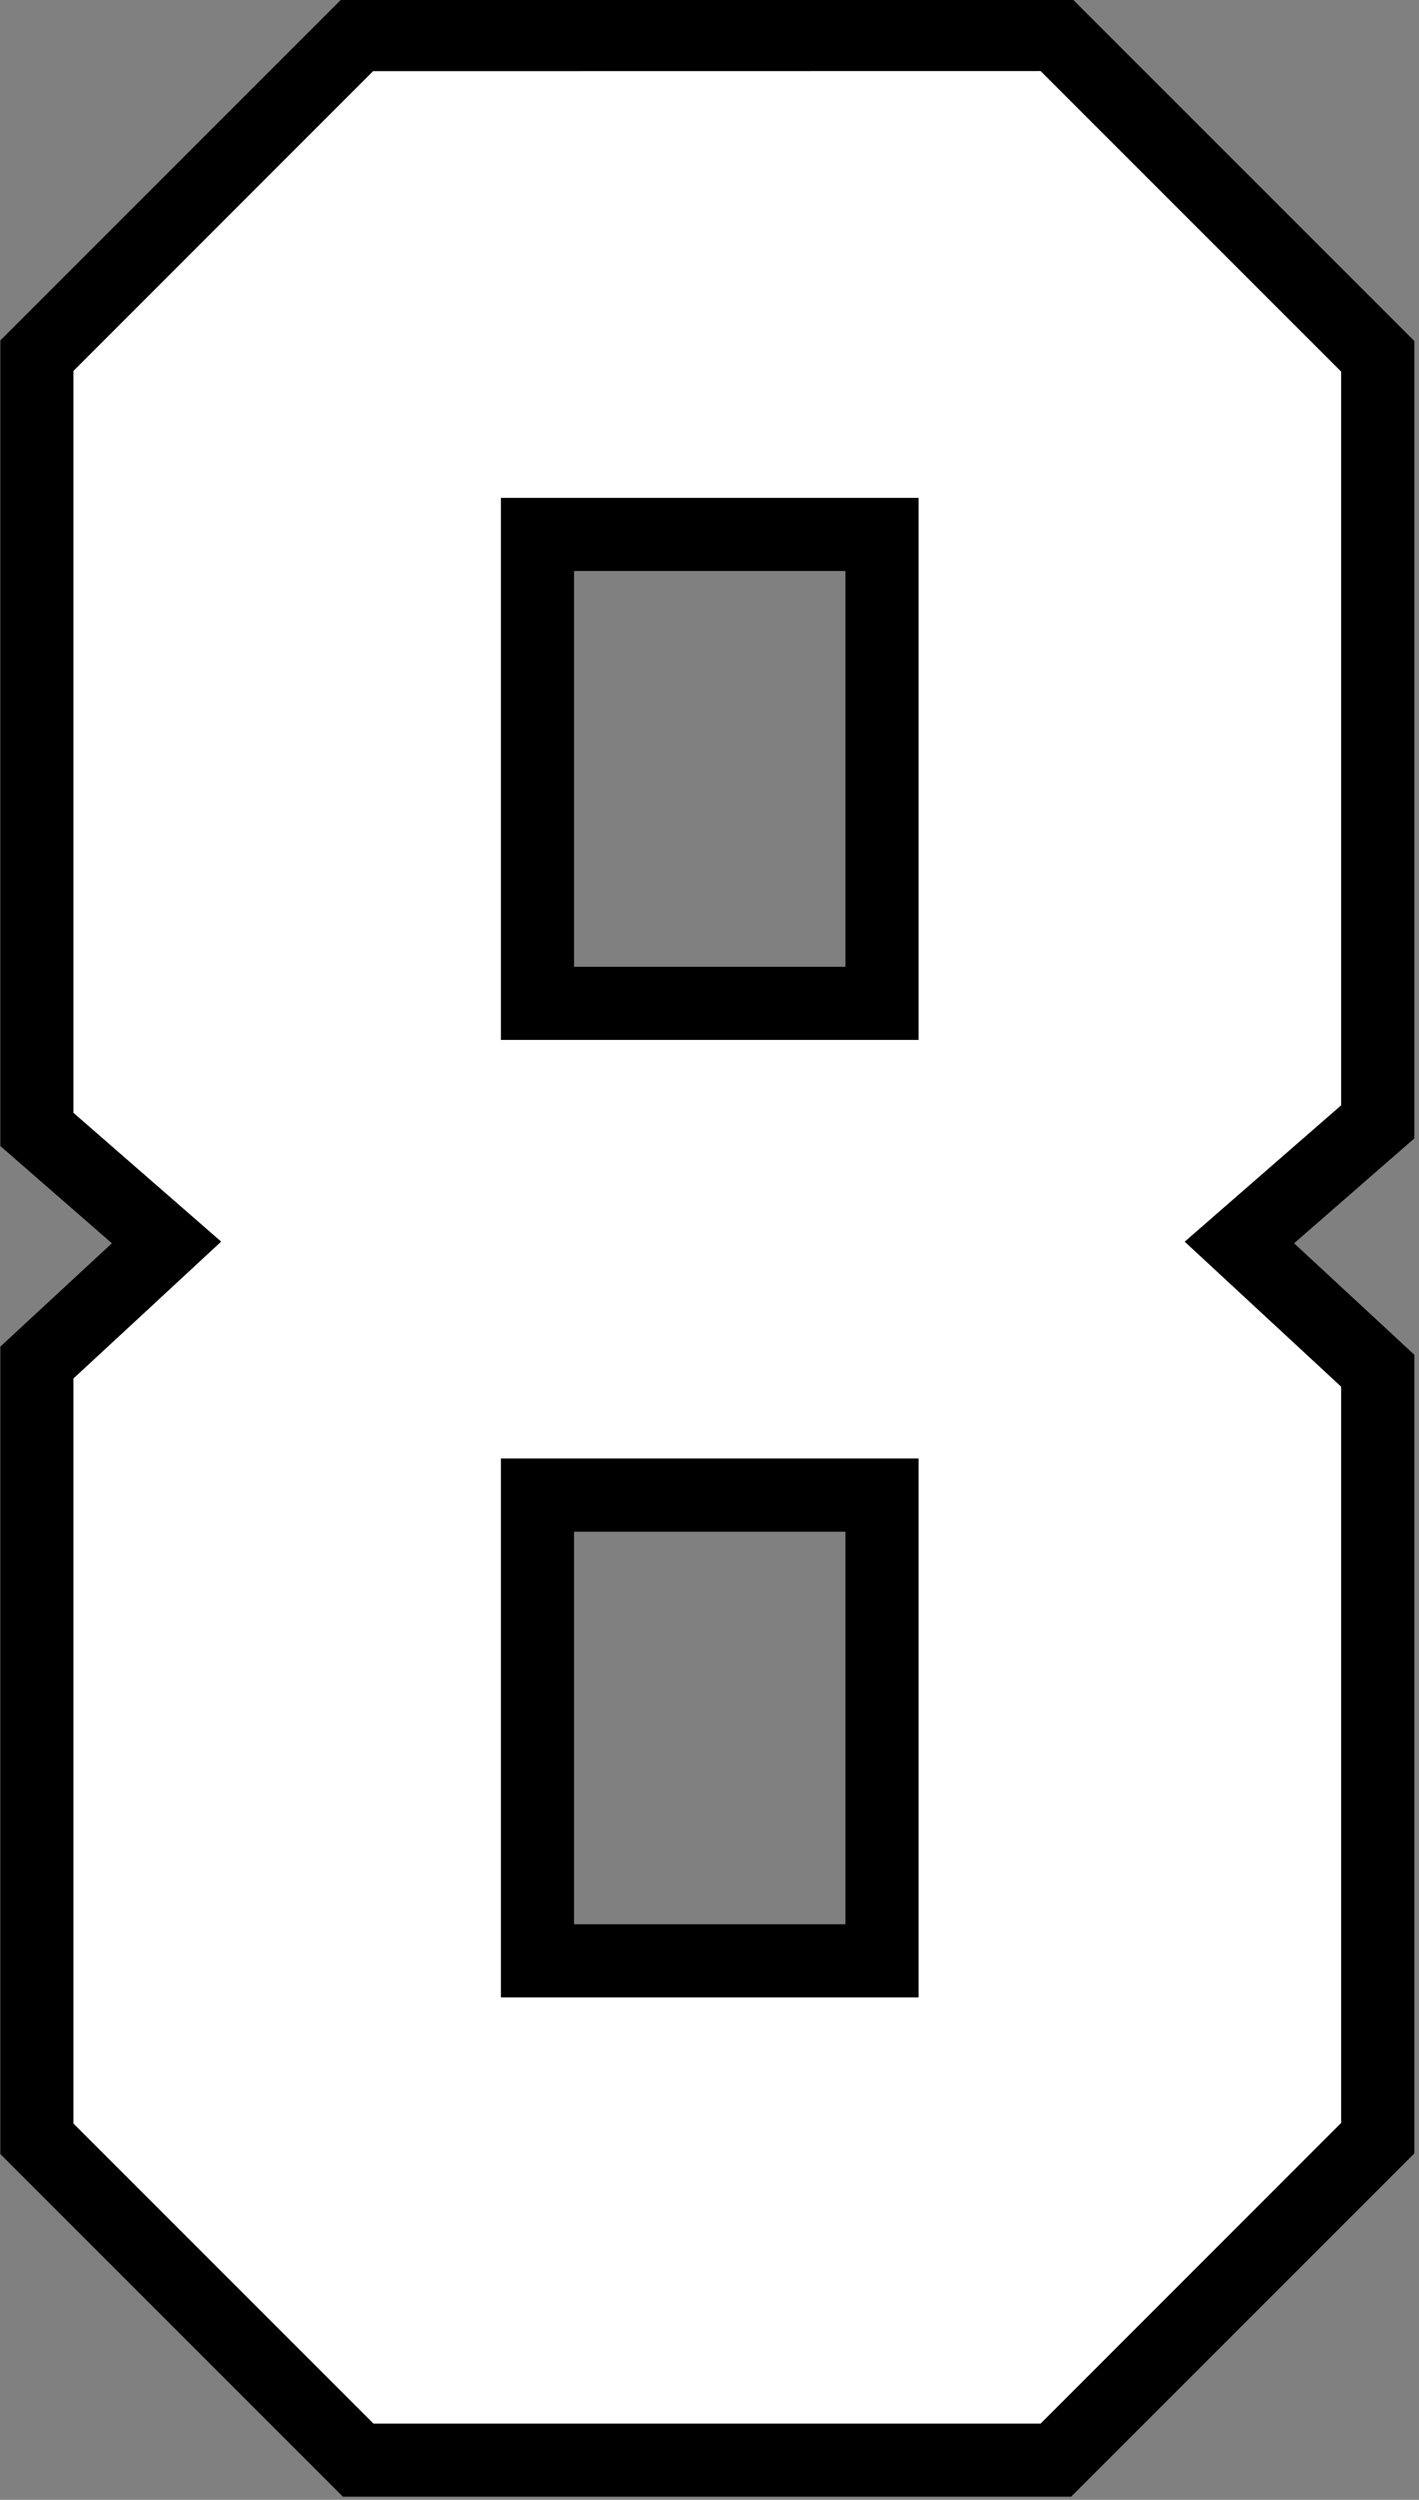 <?xml version="1.0" encoding="UTF-8" standalone="no"?>
<!-- Created with Inkscape (http://www.inkscape.org/) -->

<svg
   width="25.547mm"
   height="45mm"
   viewBox="0 0 25.547 45"
   version="1.1"
   id="svg1"
   inkscape:version="1.3.2 (091e20e, 2023-11-25)"
   sodipodi:docname="8.svg"
   xml:space="preserve"
   xmlns:inkscape="http://www.inkscape.org/namespaces/inkscape"
   xmlns:sodipodi="http://sodipodi.sourceforge.net/DTD/sodipodi-0.dtd"
   xmlns="http://www.w3.org/2000/svg"
   xmlns:svg="http://www.w3.org/2000/svg"><rect x="0" y="0" width="25.547" height="45" fill="#808080" stroke="none"/><sodipodi:namedview
     id="namedview1"
     pagecolor="#ffffff"
     bordercolor="#000000"
     borderopacity="0.25"
     inkscape:showpageshadow="2"
     inkscape:pageopacity="0.0"
     inkscape:pagecheckerboard="0"
     inkscape:deskcolor="#d1d1d1"
     inkscape:document-units="mm"
     inkscape:zoom="11.313708"
     inkscape:cx="85.913475"
     inkscape:cy="141.20039"
     inkscape:window-width="1808"
     inkscape:window-height="1212"
     inkscape:window-x="2240"
     inkscape:window-y="54"
     inkscape:window-maximized="0"
     inkscape:current-layer="layer10" /><defs
     id="defs1" /><g
     inkscape:groupmode="layer"
     id="layer10"
     inkscape:label="8"
     style="display:inline"
     transform="translate(-100.55,-115.024)"><g
       id="g1"
       transform="matrix(1.006,0,0,1.006,-0.598,-0.73)"><path
         id="path6"
         style="display:inline;fill:#000000;fill-opacity:1;stroke:#ffffff;stroke-width:0"
         d="m 106.681,115.025 -6.13,6.13 v 14.416 l 1.996,1.74 -1.996,1.849 v 14.448 0.001 l 6.13,6.13 h 13.033 l 6.142,-6.142 V 139.306 l -2.152,-1.995 2.152,-1.877 v -14.268 l -6.142,-6.142 z m 4.137,10.256 h 4.857 v 7.083 h -4.857 z m 0,17.191 h 4.857 v 7.025 h -4.857 z"
         inkscape:label="Outline" /><path
         id="path16"
         style="display:inline;fill:#ffffff;fill-opacity:1;stroke:#000000;stroke-width:0.5;stroke-dasharray:none;stroke-opacity:1"
         inkscape:label="Fill"
         d="m 107.119,116.086 c -1.837,1.837 -3.673,3.674 -5.51,5.512 -1e-5,4.497 0,8.995 0,13.492 0.84,0.732 1.68,1.465 2.52,2.197 -0.839,0.779 -1.68,1.556 -2.52,2.334 0,4.515 -1e-5,9.03 0,13.545 1.839,1.839 3.677,3.677 5.516,5.516 4.049,0 8.098,0 12.146,0 1.842,-1.842 3.684,-3.685 5.525,-5.527 -1e-5,-4.462 0,-8.924 0,-13.387 -0.892,-0.827 -1.784,-1.653 -2.676,-2.48 0.892,-0.778 1.784,-1.555 2.676,-2.332 -1e-5,-4.449 0,-8.897 0,-13.346 -1.842,-1.842 -3.684,-3.684 -5.525,-5.525 -4.051,6.6e-4 -8.102,0.001 -12.152,0.002 z m 3.17,8.137 c 2.148,0 4.297,0 6.445,0 -1e-5,3.066 0,6.133 0,9.199 -2.325,0 -4.65,-10e-6 -6.975,0 0,-3.066 0,-6.133 0,-9.199 0.176,0 0.353,0 0.529,0 z m 0,17.189 c 2.148,0 4.297,0 6.445,0 -1e-5,3.048 0,6.095 0,9.143 -2.325,0 -4.65,0 -6.975,0 0,-3.048 0,-6.095 0,-9.143 0.176,0 0.353,0 0.529,0 z" /></g></g></svg>
